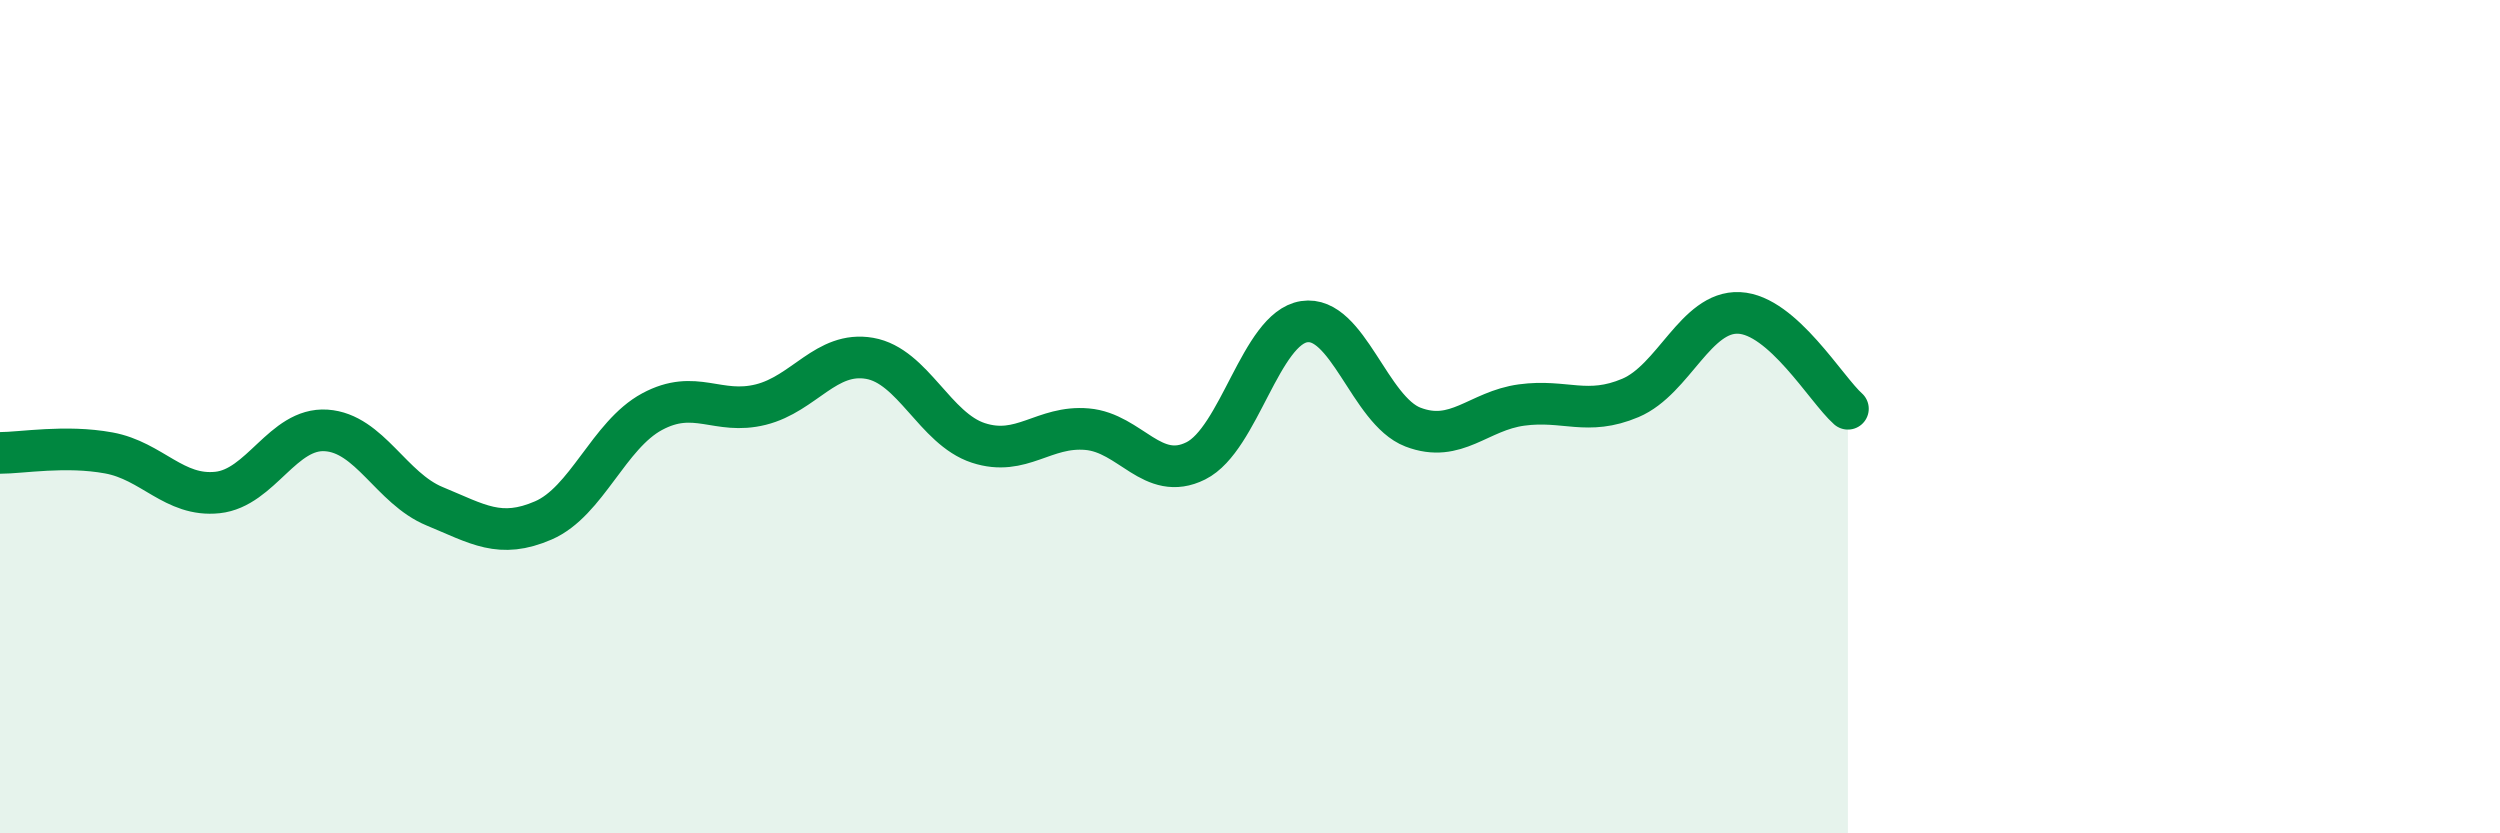 
    <svg width="60" height="20" viewBox="0 0 60 20" xmlns="http://www.w3.org/2000/svg">
      <path
        d="M 0,10.87 C 0.52,10.87 1.57,10.68 2.61,10.87 C 3.65,11.06 4.18,11.93 5.22,11.82 C 6.26,11.71 6.79,10.26 7.83,10.33 C 8.87,10.4 9.39,11.72 10.43,12.15 C 11.47,12.58 12,12.94 13.04,12.49 C 14.08,12.04 14.61,10.44 15.65,9.88 C 16.69,9.32 17.22,9.97 18.26,9.71 C 19.3,9.45 19.83,8.42 20.87,8.6 C 21.91,8.78 22.44,10.29 23.48,10.63 C 24.52,10.97 25.05,10.21 26.09,10.3 C 27.13,10.39 27.66,11.58 28.7,11.06 C 29.74,10.54 30.26,7.88 31.3,7.72 C 32.34,7.56 32.87,9.85 33.91,10.25 C 34.95,10.65 35.48,9.86 36.52,9.72 C 37.56,9.58 38.09,9.99 39.13,9.55 C 40.17,9.11 40.7,7.46 41.74,7.51 C 42.78,7.56 43.83,9.35 44.35,9.81L44.35 20L0 20Z"
        fill="#008740"
        opacity="0.1"
        stroke-linecap="round"
        stroke-linejoin="round"
      />
      <path
        d="M 0,10.87 C 0.52,10.87 1.57,10.68 2.61,10.87 C 3.65,11.06 4.18,11.93 5.22,11.82 C 6.26,11.71 6.79,10.26 7.83,10.33 C 8.87,10.4 9.39,11.72 10.43,12.15 C 11.47,12.58 12,12.94 13.04,12.49 C 14.08,12.04 14.61,10.44 15.65,9.88 C 16.69,9.32 17.22,9.97 18.26,9.71 C 19.3,9.45 19.83,8.42 20.87,8.6 C 21.91,8.78 22.44,10.29 23.48,10.63 C 24.52,10.97 25.05,10.21 26.09,10.3 C 27.13,10.39 27.66,11.58 28.7,11.06 C 29.74,10.54 30.26,7.88 31.3,7.72 C 32.34,7.56 32.87,9.85 33.91,10.25 C 34.95,10.65 35.48,9.86 36.52,9.72 C 37.56,9.58 38.09,9.99 39.13,9.55 C 40.17,9.11 40.7,7.46 41.74,7.51 C 42.78,7.56 43.83,9.35 44.35,9.81"
        stroke="#008740"
        stroke-width="1"
        fill="none"
        stroke-linecap="round"
        stroke-linejoin="round"
      />
    </svg>
  